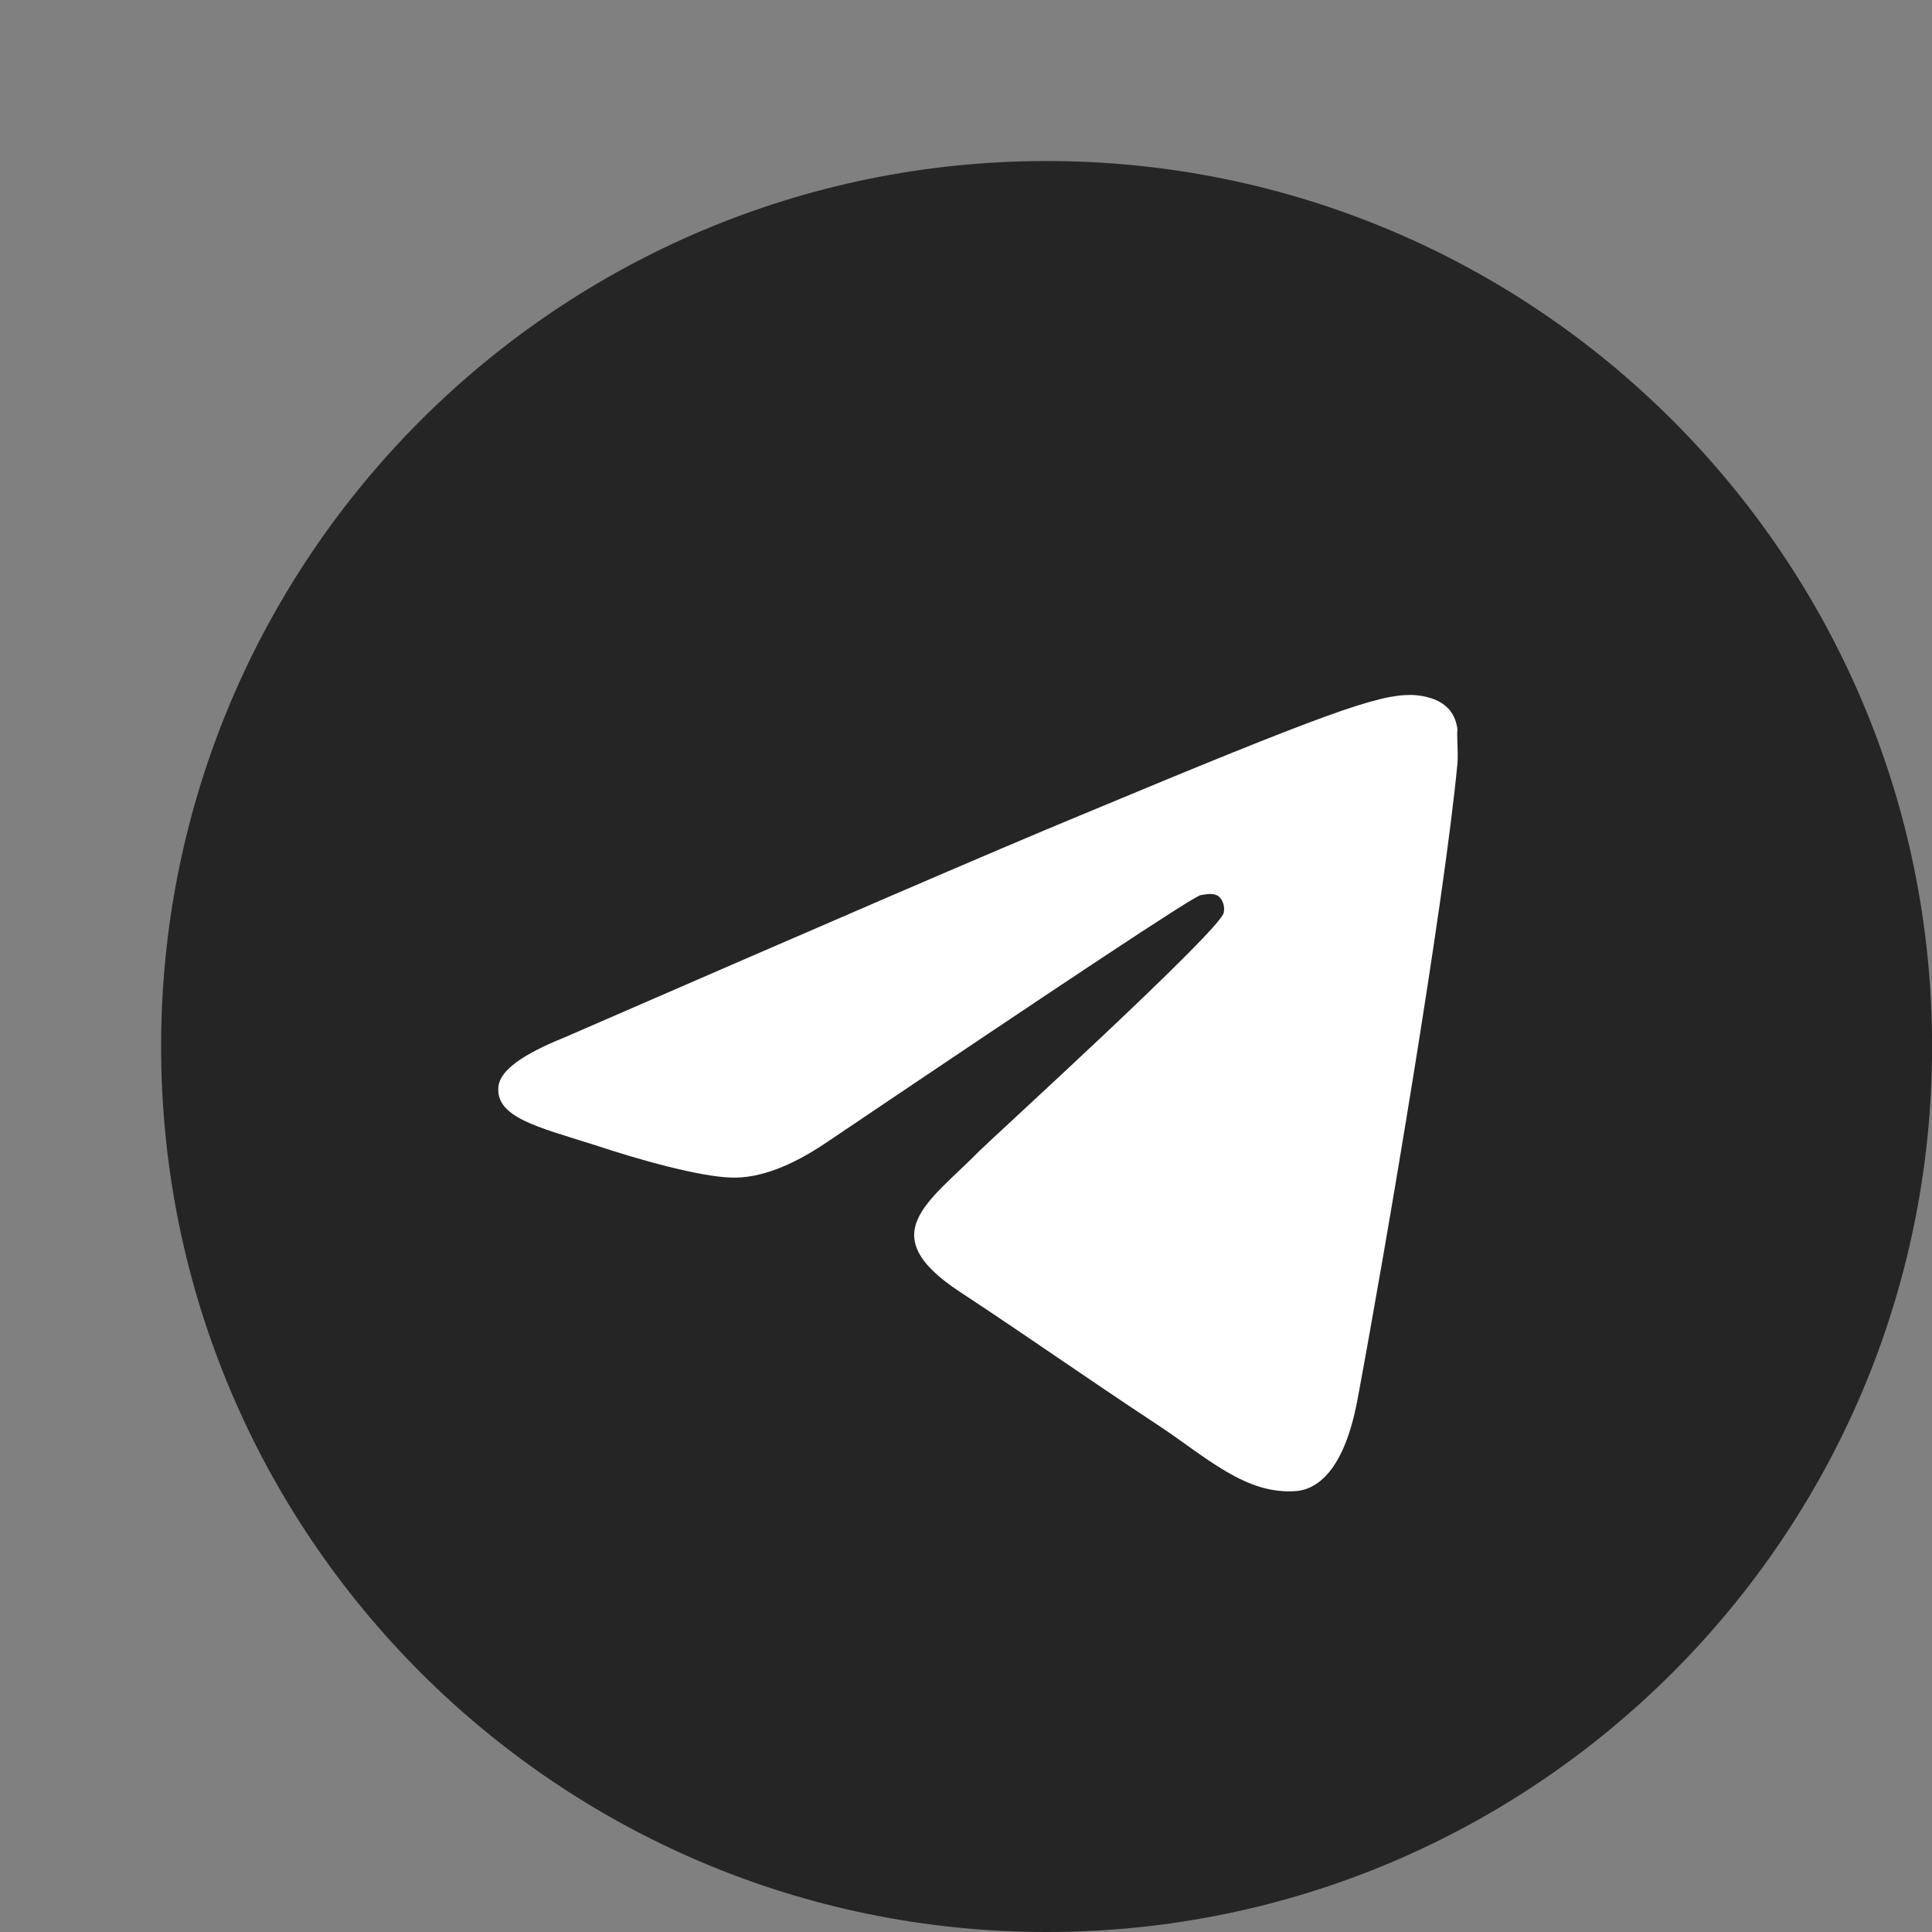<?xml version="1.0" encoding="UTF-8"?> <svg xmlns="http://www.w3.org/2000/svg" width="23" height="23" viewBox="0 0 23 23" fill="none"><rect x="0" y="0" width="23" height="23" fill="#808080" stroke="none"/><g clip-path="url(#clip0_1279_52)"><ellipse cx="12.42" cy="12.42" rx="7.82" ry="6.9" fill="white"></ellipse><path d="M12.46 1.917C6.641 1.917 1.918 6.639 1.918 12.458C1.918 18.277 6.641 23 12.46 23C18.279 23 23.001 18.277 23.001 12.458C23.001 6.639 18.279 1.917 12.46 1.917ZM17.351 9.085C17.193 10.751 16.508 14.799 16.16 16.665C16.012 17.455 15.717 17.719 15.443 17.75C14.832 17.803 14.368 17.35 13.777 16.96C12.85 16.348 12.323 15.969 11.427 15.379C10.383 14.693 11.058 14.314 11.659 13.702C11.817 13.544 14.515 11.088 14.568 10.867C14.575 10.833 14.574 10.798 14.565 10.765C14.556 10.732 14.539 10.702 14.515 10.677C14.452 10.624 14.368 10.645 14.294 10.656C14.199 10.677 12.723 11.657 9.845 13.597C9.424 13.882 9.044 14.029 8.707 14.019C8.327 14.008 7.61 13.808 7.073 13.629C6.409 13.418 5.892 13.302 5.934 12.933C5.955 12.743 6.219 12.553 6.714 12.353C9.793 11.014 11.838 10.129 12.86 9.707C15.791 8.484 16.392 8.273 16.792 8.273C16.877 8.273 17.077 8.294 17.203 8.4C17.309 8.484 17.34 8.6 17.351 8.684C17.34 8.748 17.361 8.938 17.351 9.085Z" fill="#252525"></path></g><defs><clipPath id="clip0_1279_52"><rect width="23" height="23" fill="white"></rect></clipPath></defs></svg> 